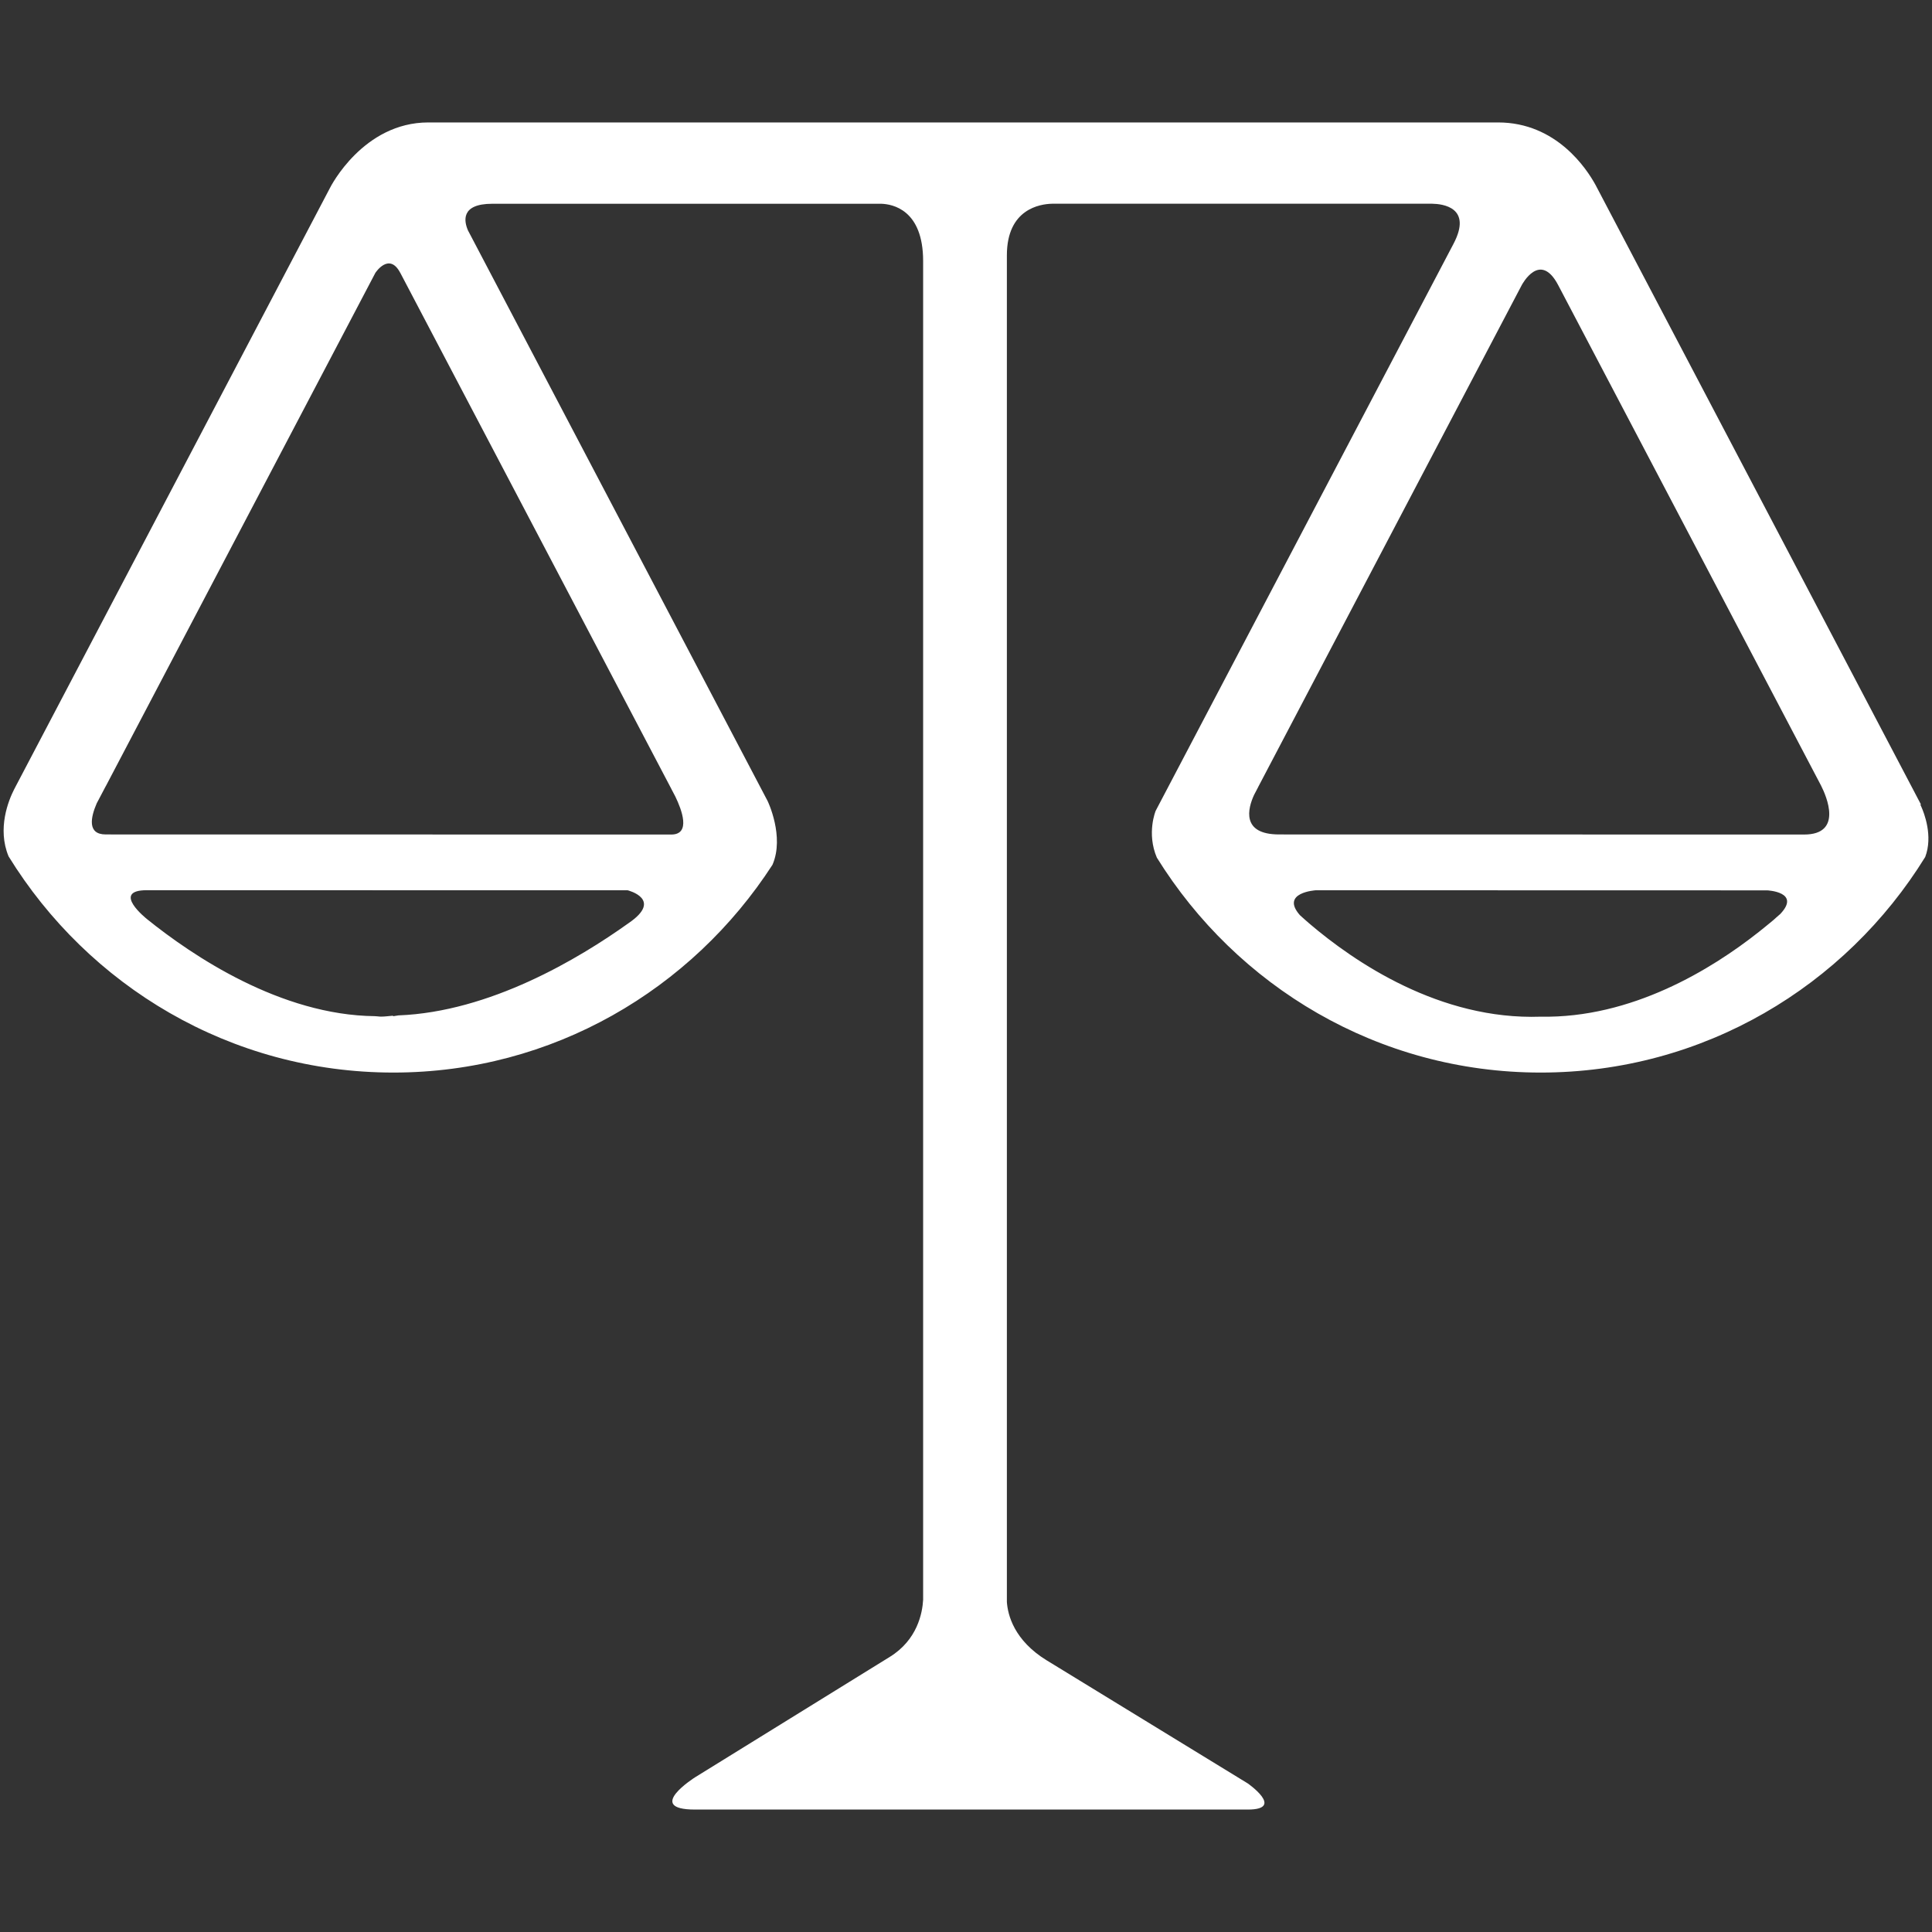 <?xml version="1.0" ?><!DOCTYPE svg  PUBLIC '-//W3C//DTD SVG 1.1//EN'  'http://www.w3.org/Graphics/SVG/1.1/DTD/svg11.dtd'><svg enable-background="new 0 0 64 64" height="64px" id="Layer_1" version="1.1" viewBox="0 0 64 64" width="64px" xml:space="preserve" xmlns="http://www.w3.org/2000/svg" xmlns:xlink="http://www.w3.org/1999/xlink"><rect x="0" y="0" width="64" height="64" fill="#333333" stroke="none"/><path d="M63.643,26.718l-0.027-0.06l0.016-0.012l-0.198-0.378l0,0L52.854,6.126c-0.288-0.526-1.293-2.07-3.228-2.07  H14.189c-2.157,0-3.237,2.125-3.261,2.175L0.539,26.013c0,0-0.003,0.009-0.005,0.009l-0.073,0.141  c-0.174,0.345-0.561,1.281-0.177,2.205c2.64,4.285,7.346,7.162,12.747,7.162c5.282,0,9.888-2.758,12.558-6.882  c0.408-0.939-0.16-2.112-0.16-2.112l-9.83-18.719l0,0l-0.096-0.182c-0.132-0.304-0.25-0.885,0.804-0.885h12.888  c0.366,0.012,1.385,0.193,1.385,1.899v44.344c-0.024,0.44-0.19,1.329-1.104,1.893l-6.452,3.99c0,0-1.692,1.068,0,1.068h18.308  c1.247,0,0-0.867,0-0.867l-6.646-4.068c-0.003,0-0.003-0.003-0.006-0.003c-1.092-0.669-1.296-1.512-1.326-1.938V8.459  c0-1.542,1.105-1.701,1.494-1.71h12.6c0.332,0.006,1.337,0.115,0.702,1.326l-9.867,18.784c0,0-0.307,0.741,0.039,1.551  c2.644,4.26,7.331,7.12,12.715,7.12c5.395,0,10.099-2.865,12.738-7.141C64.038,27.699,63.741,26.934,63.643,26.718z M20.82,30.582  c-1.663,1.188-4.597,2.937-7.618,3.054c-0.059,0.006-0.114,0.021-0.171,0.027c-0.009-0.003-0.012-0.009-0.018-0.016  c-0.132,0.01-0.261,0.03-0.393,0.03c-0.068,0-0.132-0.015-0.201-0.015c-3.125-0.033-6.039-1.998-7.554-3.219h0.001  c0,0-1.206-0.954,0-0.954h1.538l13.224,0.003h1.166C20.793,29.493,21.989,29.787,20.82,30.582z M22.236,26.127l0.001,0.003  l0.135,0.258c0.21,0.432,0.525,1.257-0.135,1.257L3.503,27.642l0,0c-0.621,0-0.498-0.57-0.3-1.029L3.5,26.049l0.003-0.003l0,0  L12.434,9.04c0,0,0.456-0.705,0.826,0h0.001L22.236,26.127z M42.372,27.642c-1.265,0-1.035-0.864-0.83-1.308l0.132-0.252  c0-0.003,0.005-0.012,0.005-0.012L50.41,9.444c0.011-0.018,0.605-1.146,1.208,0.003l8.706,16.575  c0.181,0.357,0.732,1.623-0.561,1.623l-17.388-0.003C42.373,27.642,42.373,27.642,42.372,27.642z M43.371,30.591  c-0.116-0.099-0.21-0.186-0.311-0.276c-0.659-0.753,0.529-0.824,0.529-0.824h1.467l12.988,0.003h0.494c0,0,1.132,0.048,0.436,0.783  c-0.039,0.032-0.075,0.065-0.117,0.102c-0.065,0.062-0.141,0.126-0.23,0.198c-0.046,0.039-0.097,0.081-0.147,0.12  c-0.084,0.065-0.156,0.123-0.216,0.174c-1.572,1.242-4.215,2.865-7.228,2.808C47.695,33.795,44.869,31.869,43.371,30.591z" fill="#fff"/></svg>
